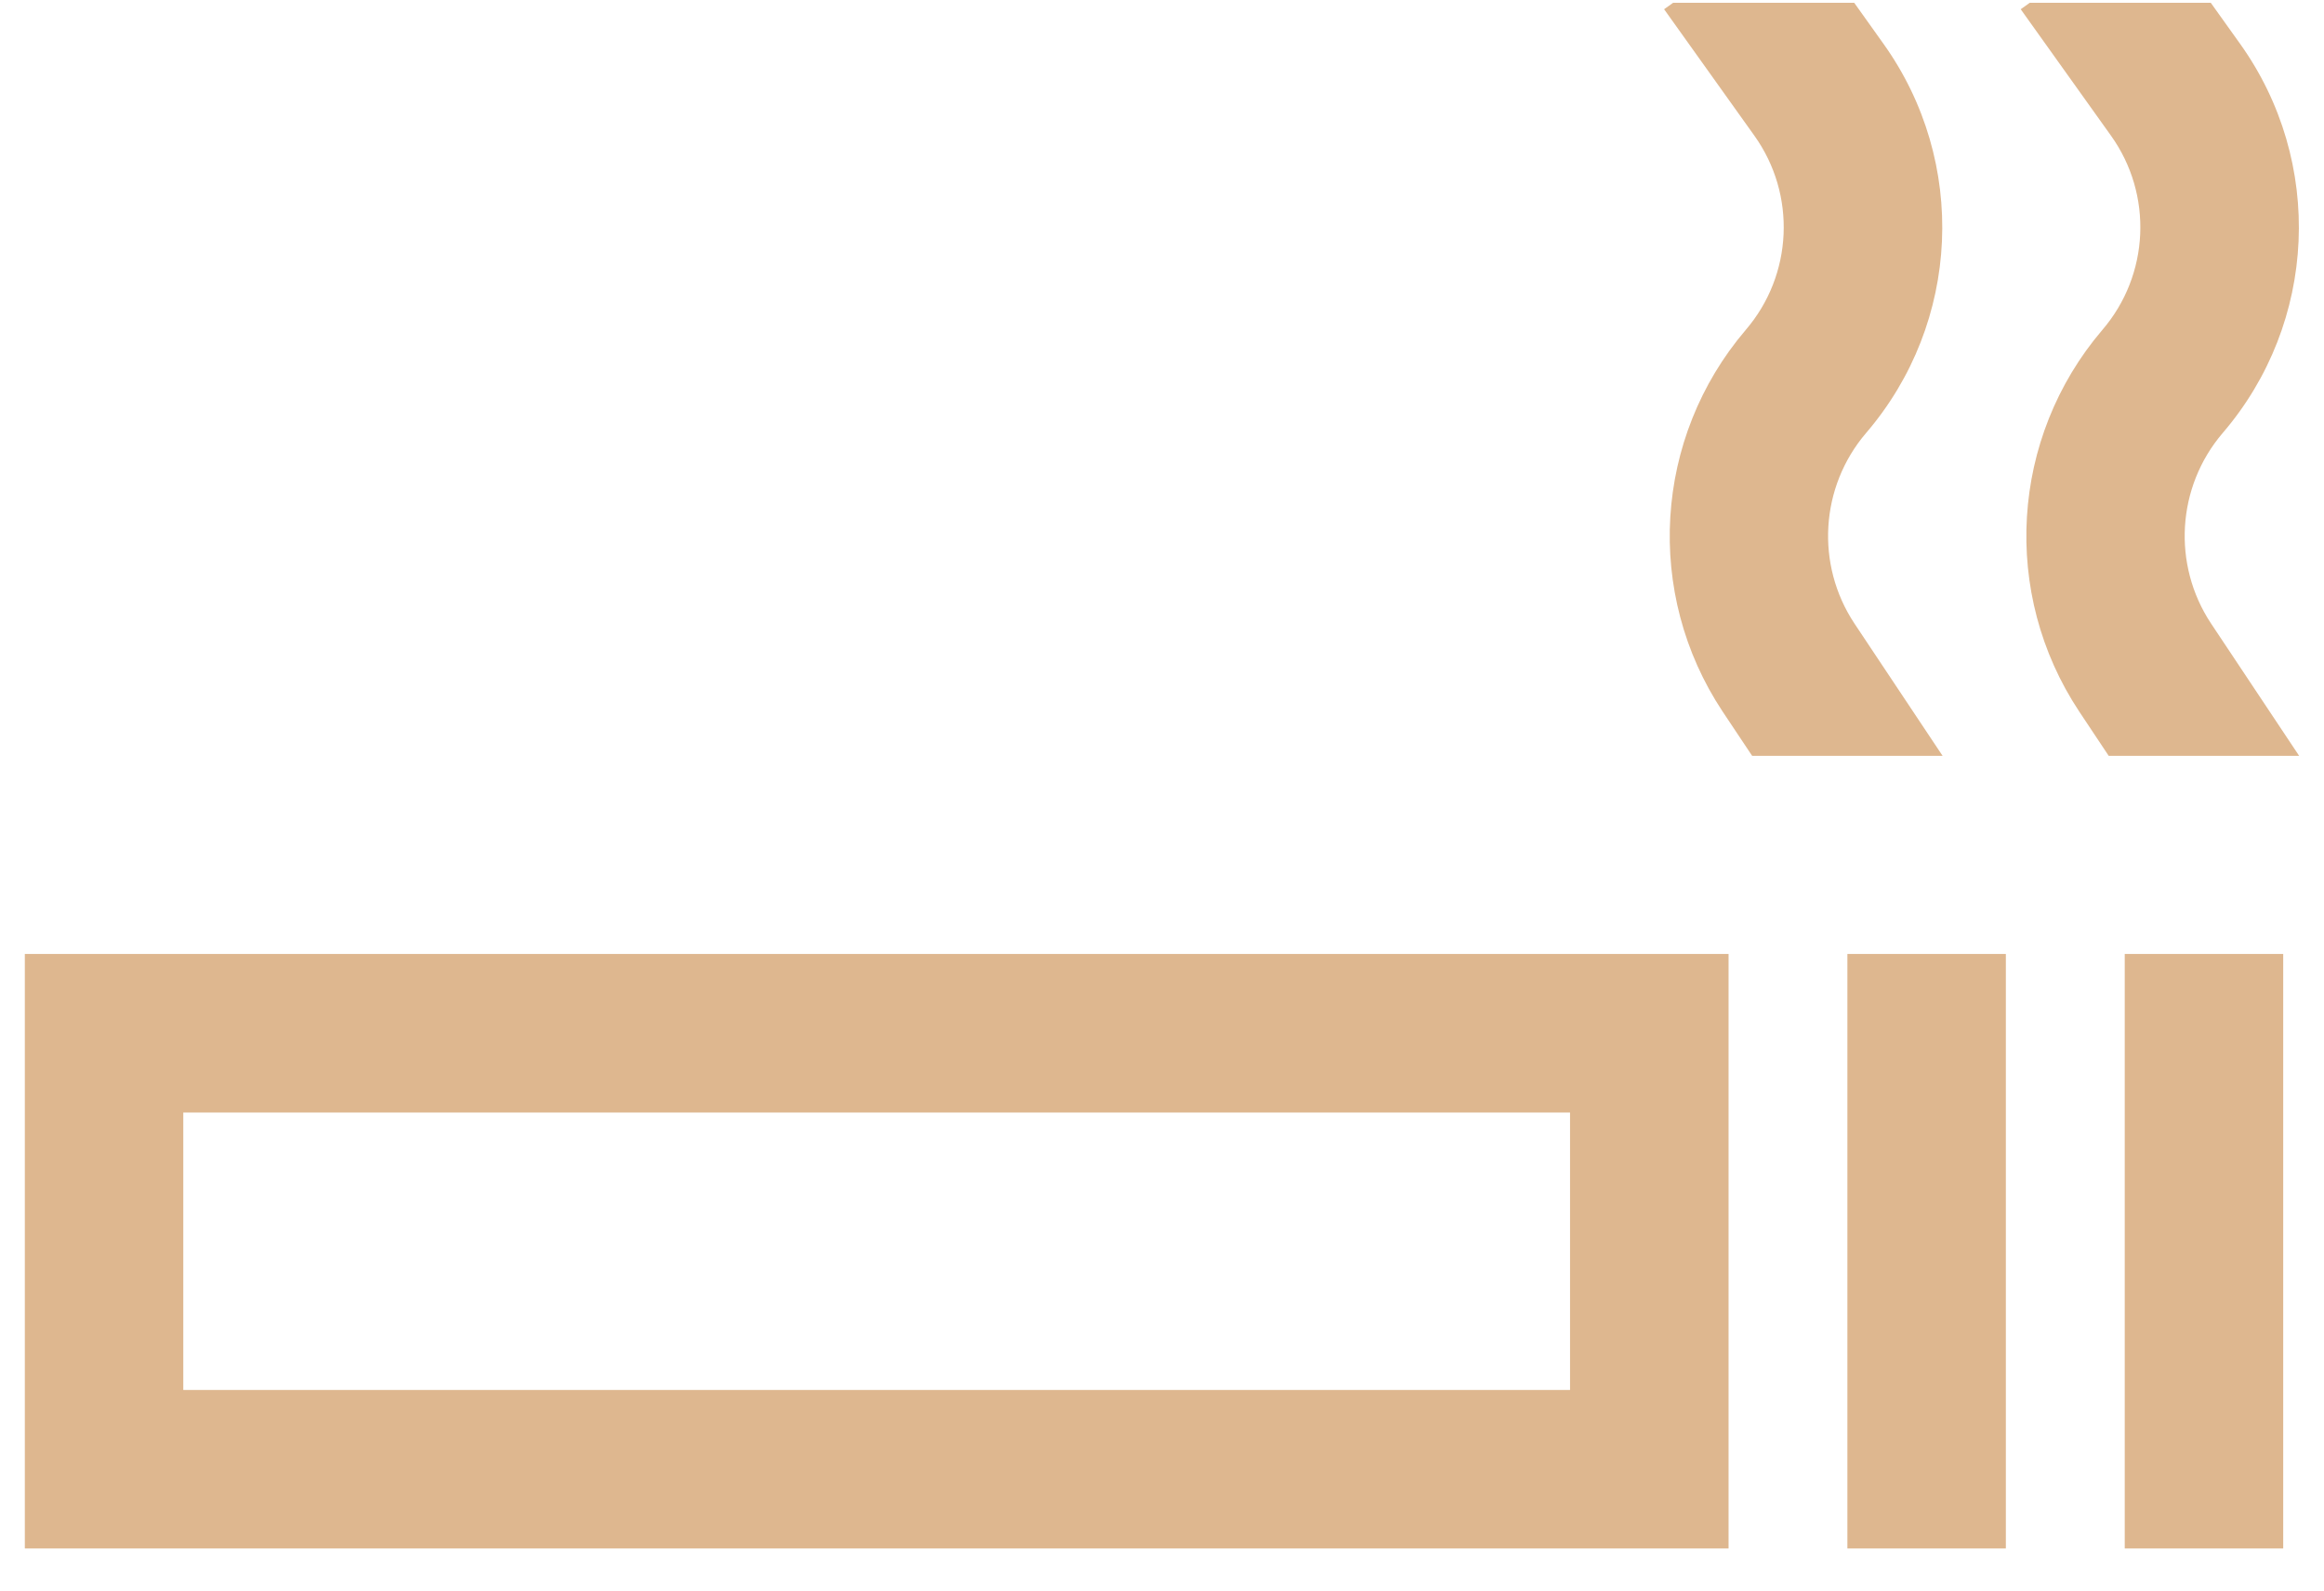 <?xml version="1.0" encoding="UTF-8"?>
<svg id="SVGDoc" width="38" height="26" xmlns="http://www.w3.org/2000/svg" version="1.1" xmlns:xlink="http://www.w3.org/1999/xlink" xmlns:avocode="https://avocode.com/" viewBox="0 0 38 26"><defs></defs><desc>Generated with Avocode.</desc><g><g><title>smoke</title><g><title>Caminho 9812</title><path d="M25.672,22.721h-22.675v-4.535h22.675zM0.406,15.594v9.718h27.858v-9.718z" fill="#deb78f" fill-opacity="1"></path></g><g><title>Caminho 9813</title><path d="M30.207,15.594v0h2.591v0v9.718v0h-2.591v0z" fill="#deb78f" fill-opacity="1"></path></g><g><title>Caminho 9814</title><path d="M34.742,15.594v0h2.591v0v9.718v0h-2.591v0z" fill="#deb78f" fill-opacity="1"></path></g><g><title>Caminho 9815</title><path d="M30.322,10.192c-0.638,-0.963 -0.561,-2.232 0.188,-3.111c1.552,-1.805 1.669,-4.437 0.282,-6.372l-0.473,-0.663v0h-2.962v0l-0.147,0.105v0l1.474,2.064c0.692,0.965 0.634,2.279 -0.141,3.18c-1.502,1.762 -1.656,4.306 -0.377,6.235l0.484,0.726v0h3.114v0z" fill="#deb78f" fill-opacity="1"></path></g><g><title>Caminho 9816</title><path d="M36.153,10.192c-0.638,-0.963 -0.561,-2.232 0.188,-3.111c1.552,-1.805 1.669,-4.437 0.282,-6.372l-0.474,-0.663v0h-2.961v0l-0.147,0.105v0l1.474,2.064c0.692,0.965 0.634,2.279 -0.141,3.18c-1.502,1.762 -1.656,4.306 -0.377,6.235l0.483,0.726v0h3.114v0z" fill="#deb78f" fill-opacity="1"></path></g></g></g></svg>